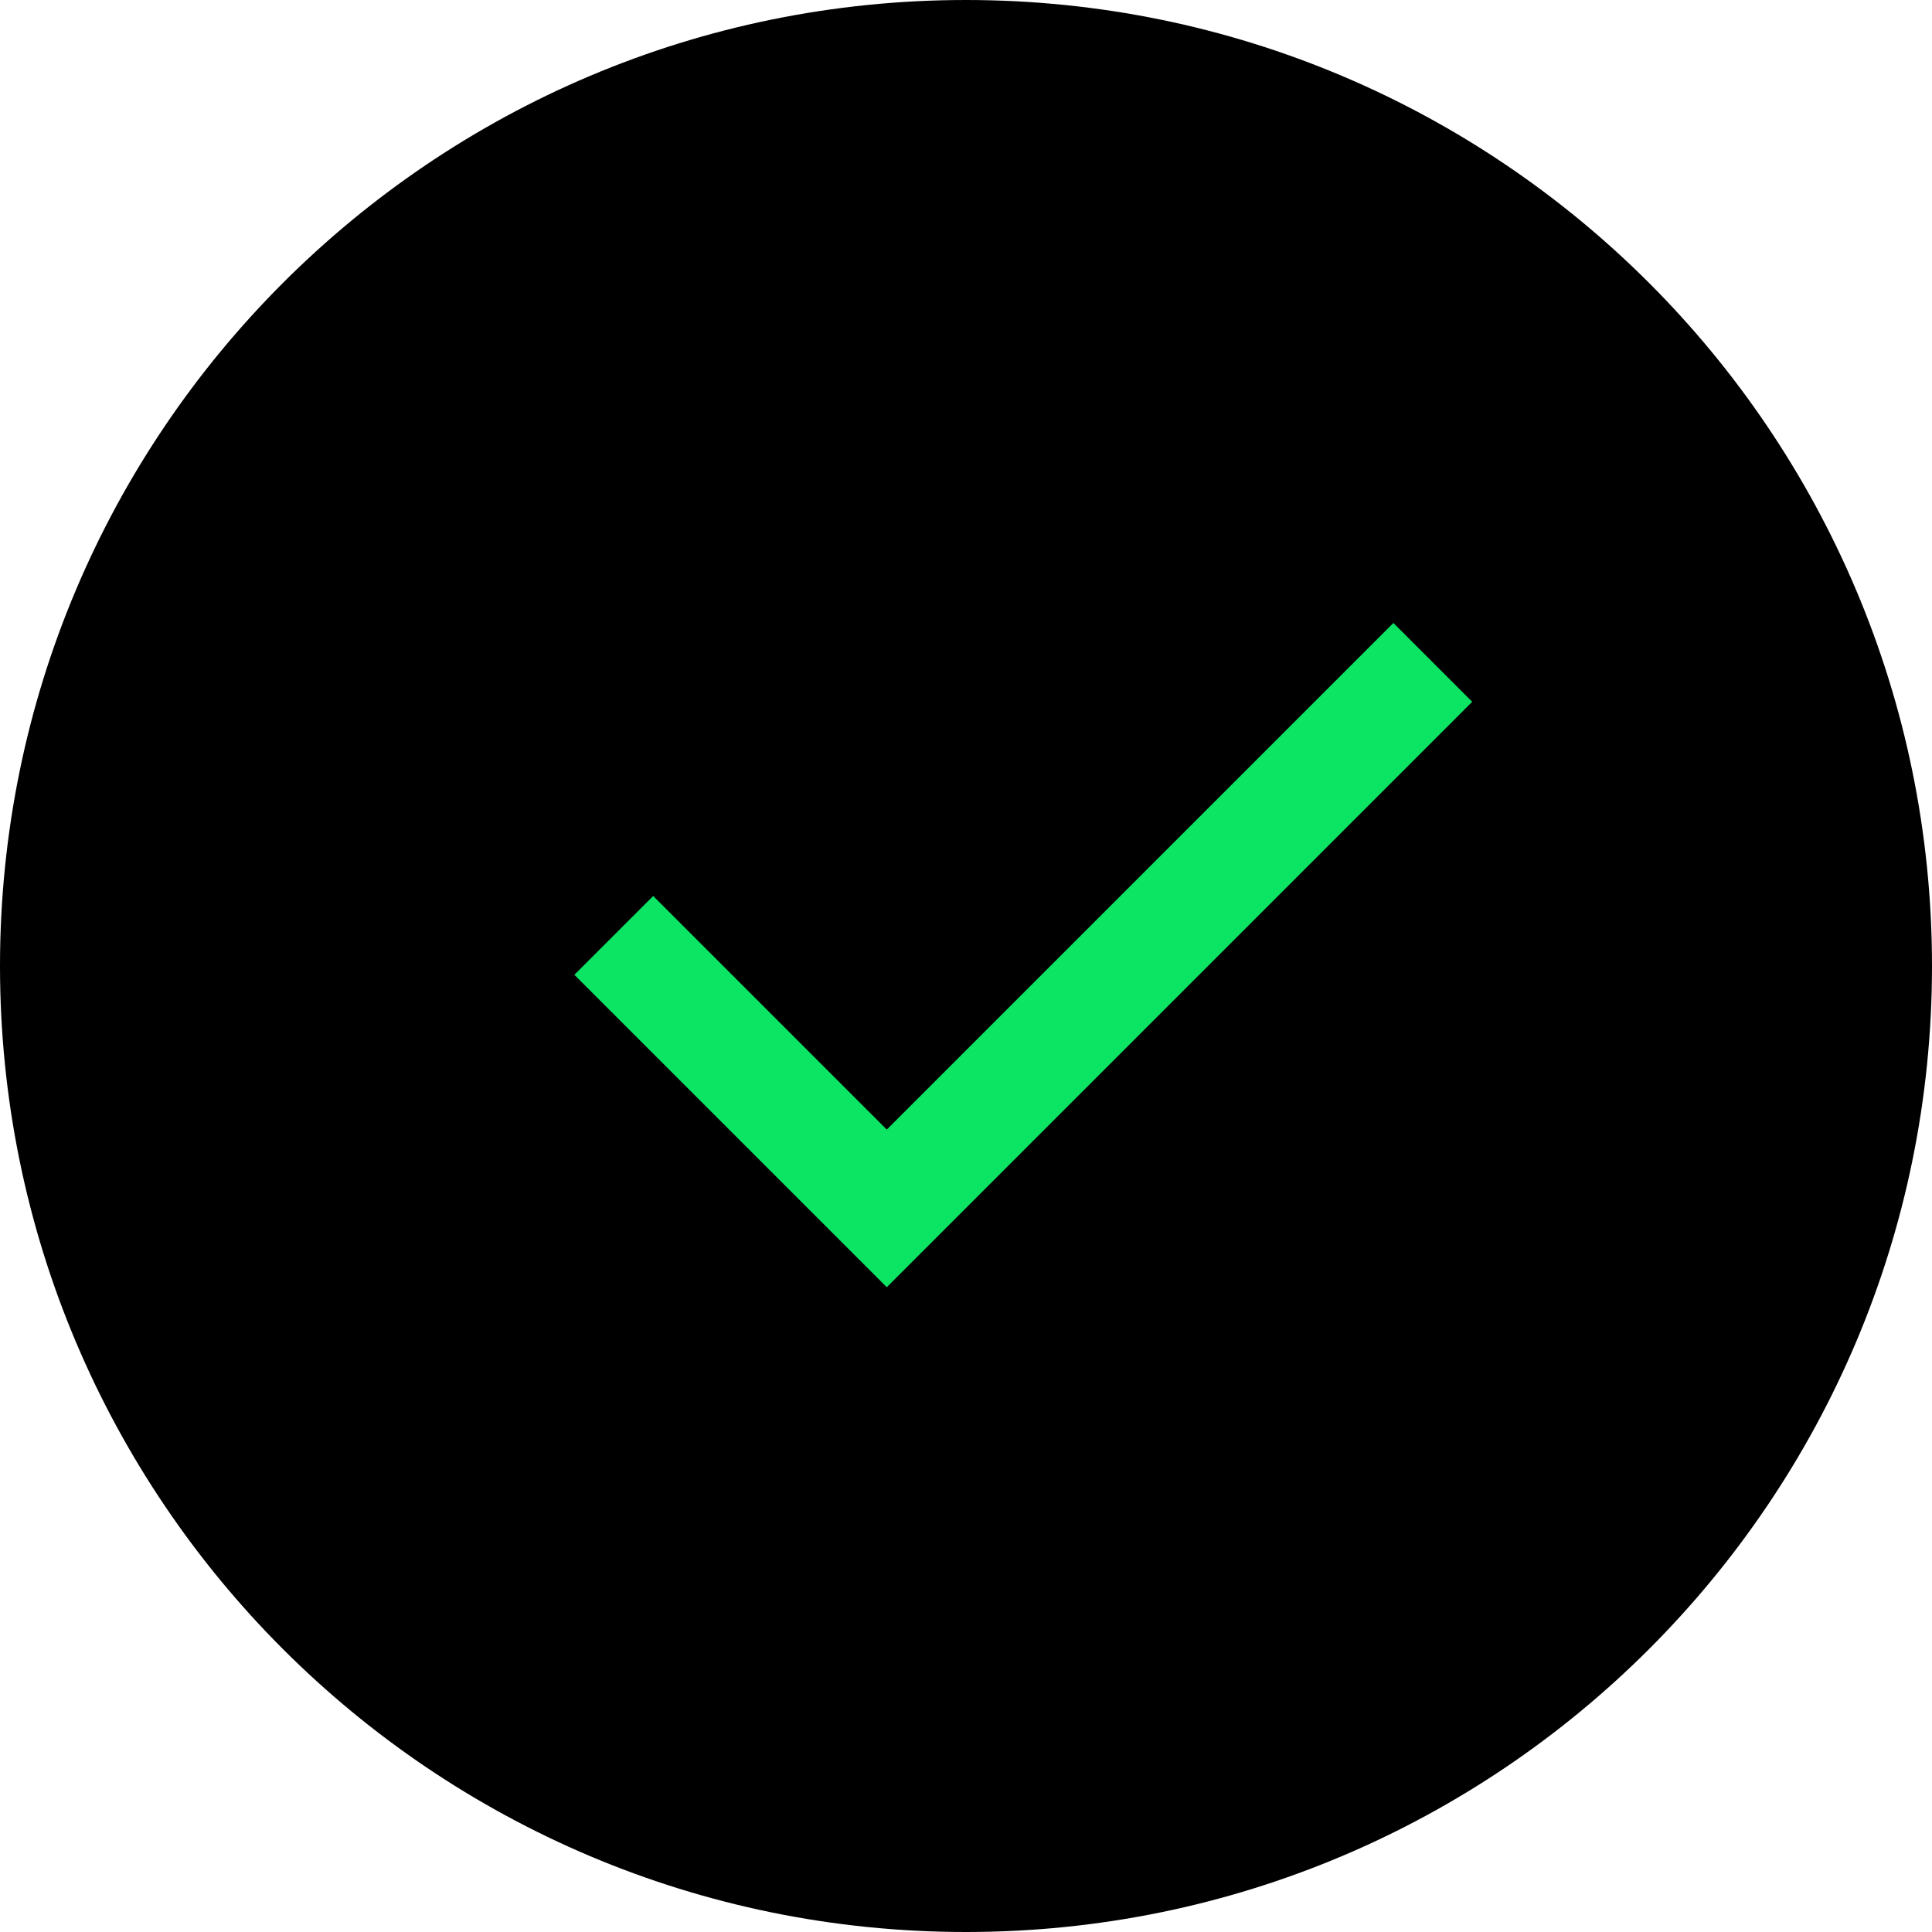 <svg width="26" height="26" viewBox="0 0 26 26" fill="none" xmlns="http://www.w3.org/2000/svg">
<path d="M26 13C26 20.18 20.18 26 13 26C5.82 26 0 20.18 0 13C0 5.82 5.82 0 13 0C20.18 0 26 5.82 26 13Z" fill="black"/>
<path d="M8.26 12.588L11.934 16.262L19.282 8.914" stroke="#0CE564" stroke-width="1.5"/>
</svg>
